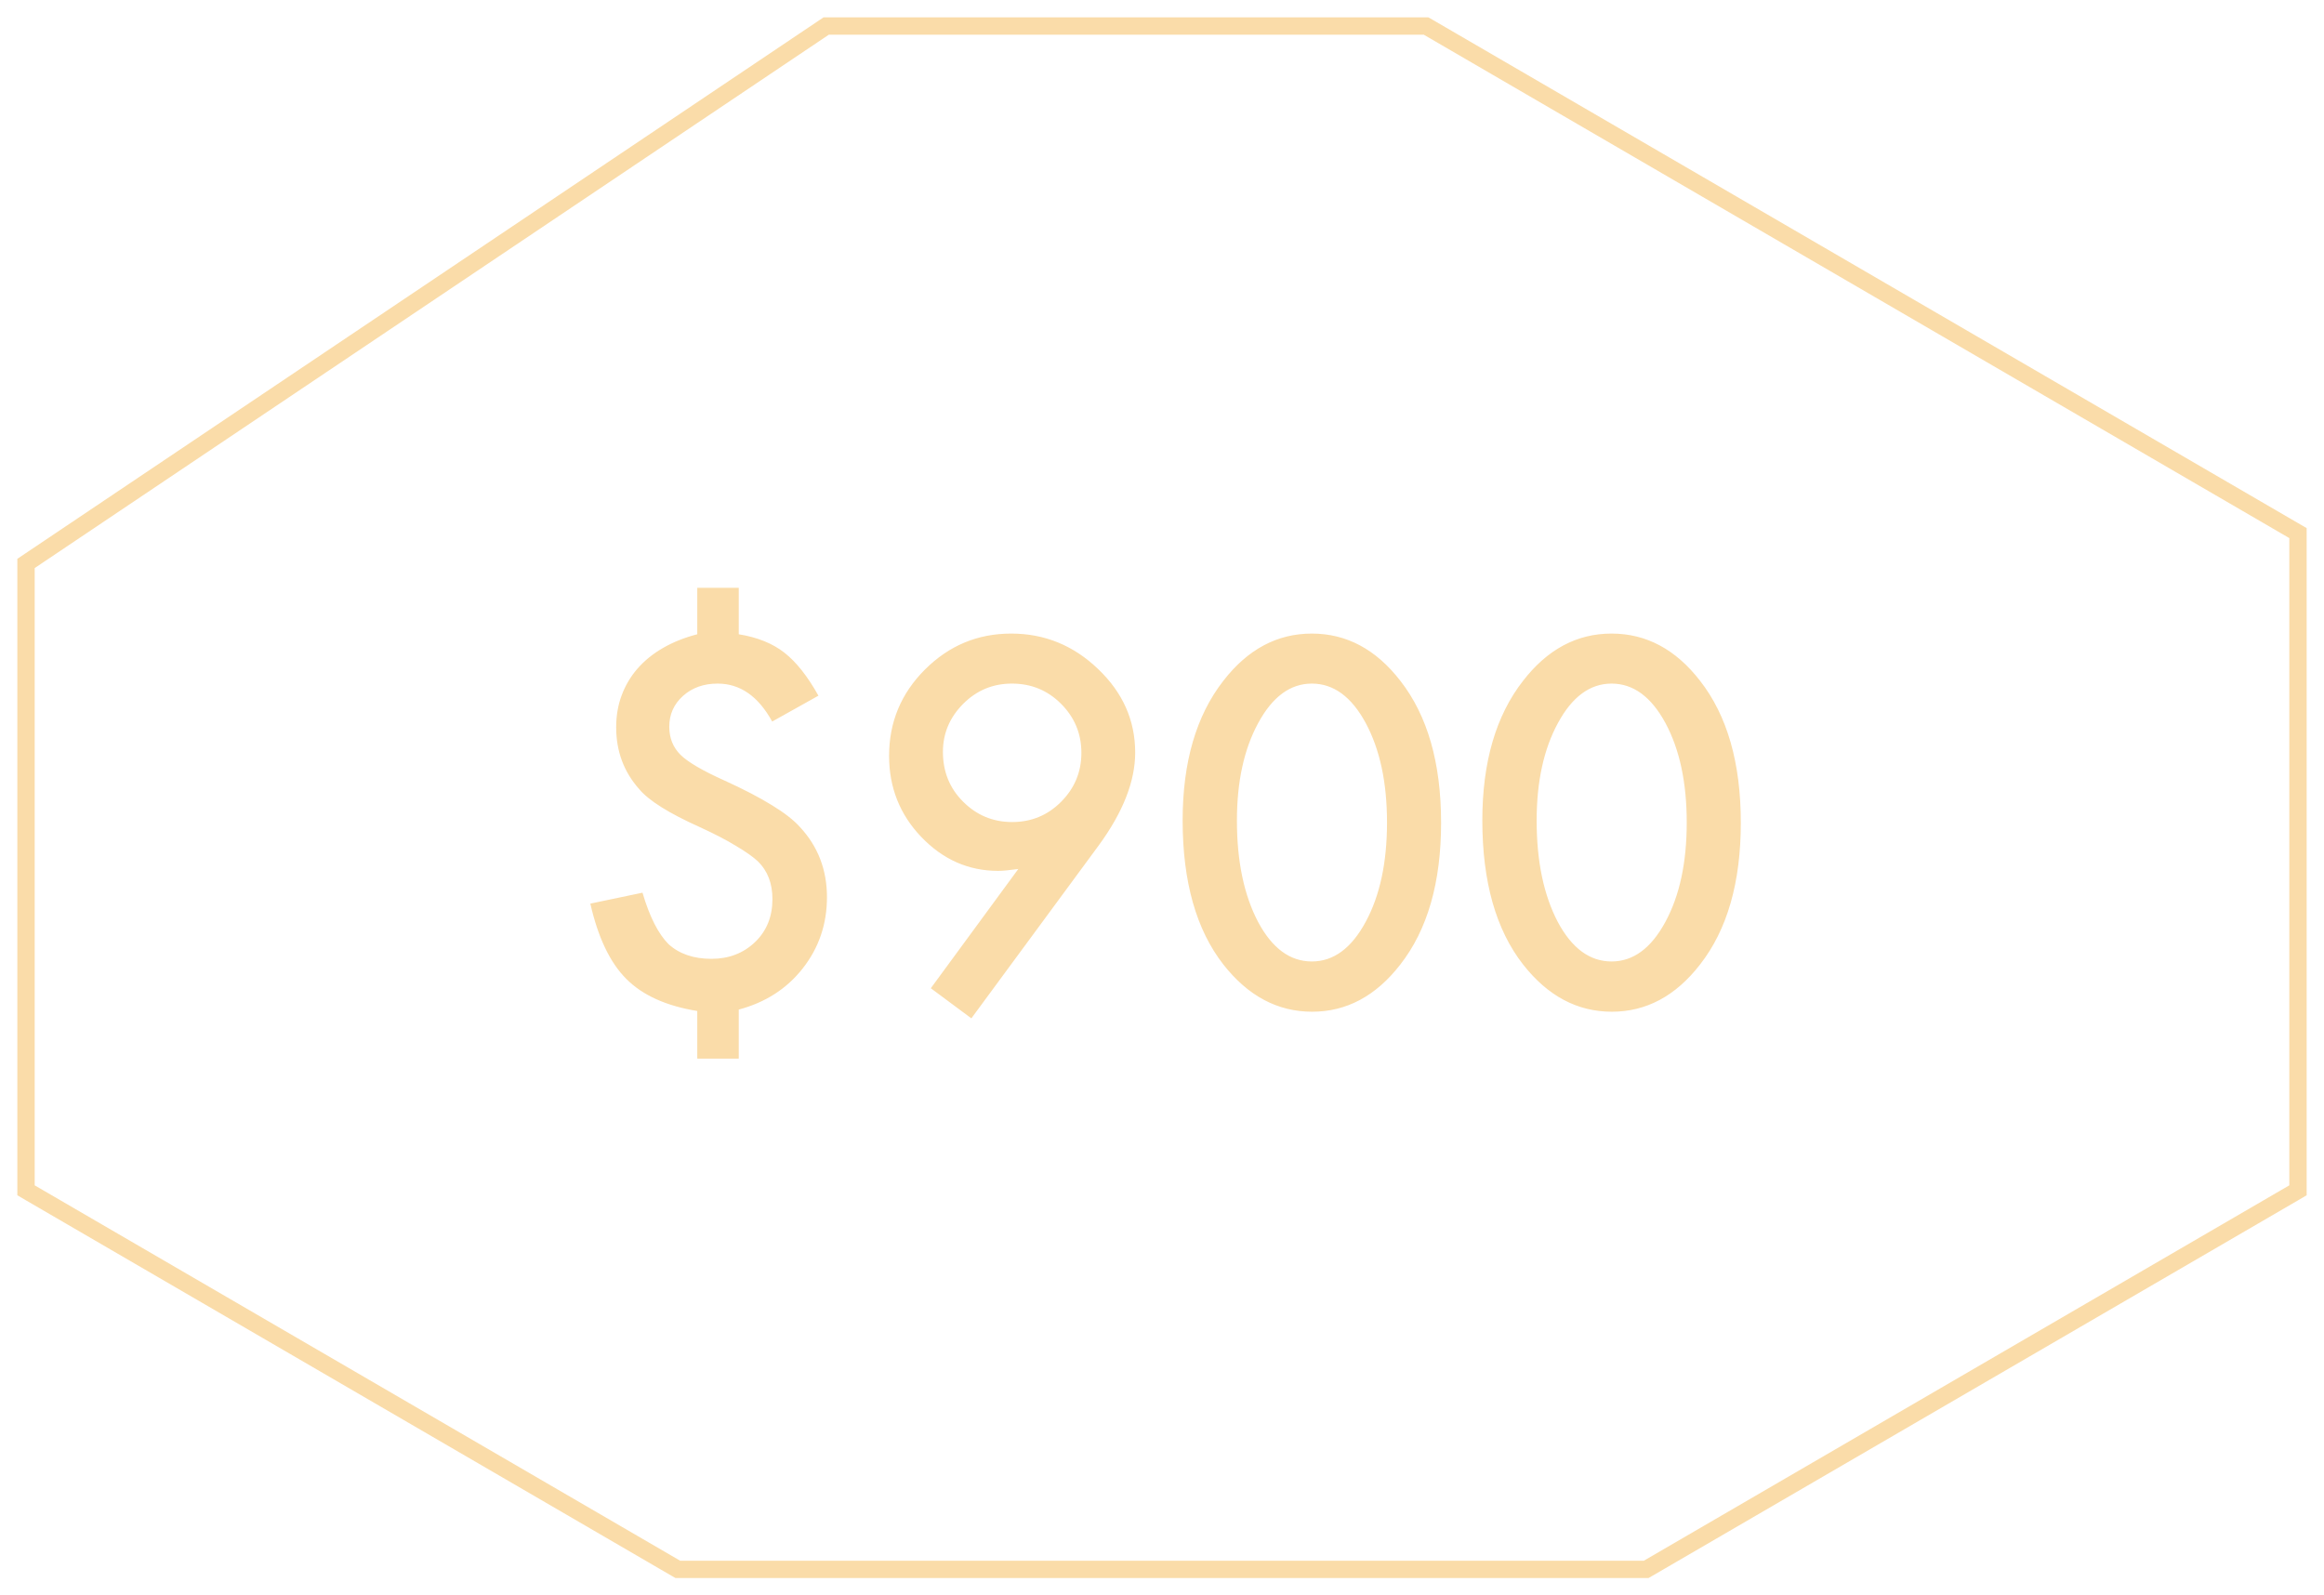 <svg width="67" height="46" viewBox="0 0 67 46" fill="none" xmlns="http://www.w3.org/2000/svg">
<path d="M66.25 34.32L66.126 34.393L47.518 45.216L47.459 45.25H19.541L19.482 45.216L0.874 34.393L0.75 34.32V16.246L0.86 16.172L23.757 0.792L23.819 0.75H41.113L41.172 0.784L66.126 15.299L66.25 15.371V34.32Z" stroke="#FADCA9" stroke-width="0.5"/>
<path d="M21.298 16.948V18.288C21.836 18.375 22.275 18.552 22.617 18.821C22.959 19.09 23.285 19.503 23.595 20.059L22.262 20.804C21.861 20.075 21.337 19.71 20.689 19.71C20.288 19.71 19.956 19.828 19.691 20.065C19.427 20.302 19.295 20.599 19.295 20.954C19.295 21.278 19.402 21.547 19.616 21.761C19.826 21.97 20.25 22.219 20.888 22.506C21.439 22.756 21.895 22.994 22.255 23.217C22.615 23.436 22.886 23.648 23.068 23.852C23.583 24.409 23.841 25.081 23.841 25.869C23.841 26.644 23.608 27.328 23.144 27.92C22.683 28.508 22.068 28.904 21.298 29.109V30.524H20.102V29.15C19.208 29.005 18.527 28.697 18.058 28.227C17.588 27.758 17.242 27.034 17.019 26.054L18.523 25.739C18.727 26.432 18.978 26.926 19.274 27.223C19.584 27.505 19.997 27.646 20.512 27.646C21.013 27.646 21.432 27.485 21.77 27.161C22.102 26.842 22.269 26.43 22.269 25.924C22.269 25.473 22.13 25.11 21.852 24.837C21.71 24.705 21.501 24.557 21.223 24.393C20.949 24.224 20.598 24.042 20.17 23.846C19.286 23.449 18.705 23.085 18.427 22.752C17.985 22.255 17.764 21.66 17.764 20.968C17.764 20.64 17.816 20.334 17.921 20.052C18.026 19.769 18.176 19.514 18.372 19.286C18.573 19.054 18.819 18.853 19.11 18.685C19.402 18.516 19.732 18.384 20.102 18.288V16.948H21.298ZM28.004 29.362L26.835 28.494L29.357 25.056C29.221 25.074 29.105 25.088 29.009 25.097C28.913 25.106 28.836 25.11 28.776 25.11C27.924 25.11 27.186 24.785 26.561 24.133C25.942 23.486 25.632 22.706 25.632 21.795C25.632 20.824 25.976 19.995 26.664 19.307C27.357 18.614 28.186 18.268 29.152 18.268C30.114 18.268 30.95 18.609 31.661 19.293C32.372 19.972 32.727 20.774 32.727 21.699C32.727 22.52 32.381 23.406 31.689 24.358L28.004 29.362ZM27.184 21.679C27.184 22.248 27.377 22.727 27.765 23.114C28.157 23.506 28.628 23.702 29.18 23.702C29.731 23.702 30.201 23.509 30.588 23.121C30.98 22.729 31.176 22.258 31.176 21.706C31.176 21.155 30.98 20.683 30.588 20.291C30.201 19.904 29.729 19.71 29.173 19.71C28.626 19.71 28.159 19.904 27.771 20.291C27.38 20.683 27.184 21.145 27.184 21.679ZM34.095 23.654C34.095 21.973 34.487 20.631 35.27 19.628C35.972 18.721 36.822 18.268 37.82 18.268C38.818 18.268 39.668 18.721 40.37 19.628C41.154 20.631 41.546 21.995 41.546 23.723C41.546 25.445 41.154 26.808 40.37 27.811C39.668 28.717 38.821 29.171 37.827 29.171C36.834 29.171 35.981 28.717 35.27 27.811C34.487 26.808 34.095 25.422 34.095 23.654ZM35.66 23.661C35.66 24.832 35.863 25.805 36.269 26.58C36.674 27.341 37.191 27.722 37.82 27.722C38.445 27.722 38.962 27.341 39.372 26.58C39.782 25.824 39.987 24.869 39.987 23.716C39.987 22.563 39.782 21.606 39.372 20.845C38.962 20.088 38.445 19.71 37.82 19.71C37.2 19.71 36.685 20.088 36.275 20.845C35.865 21.597 35.66 22.535 35.66 23.661ZM42.735 23.654C42.735 21.973 43.127 20.631 43.911 19.628C44.613 18.721 45.463 18.268 46.461 18.268C47.459 18.268 48.309 18.721 49.011 19.628C49.795 20.631 50.187 21.995 50.187 23.723C50.187 25.445 49.795 26.808 49.011 27.811C48.309 28.717 47.461 29.171 46.468 29.171C45.474 29.171 44.622 28.717 43.911 27.811C43.127 26.808 42.735 25.422 42.735 23.654ZM44.301 23.661C44.301 24.832 44.504 25.805 44.909 26.58C45.315 27.341 45.832 27.722 46.461 27.722C47.085 27.722 47.602 27.341 48.013 26.58C48.423 25.824 48.628 24.869 48.628 23.716C48.628 22.563 48.423 21.606 48.013 20.845C47.602 20.088 47.085 19.71 46.461 19.71C45.841 19.71 45.326 20.088 44.916 20.845C44.506 21.597 44.301 22.535 44.301 23.661Z" fill="#FADCA9"/>
</svg>
